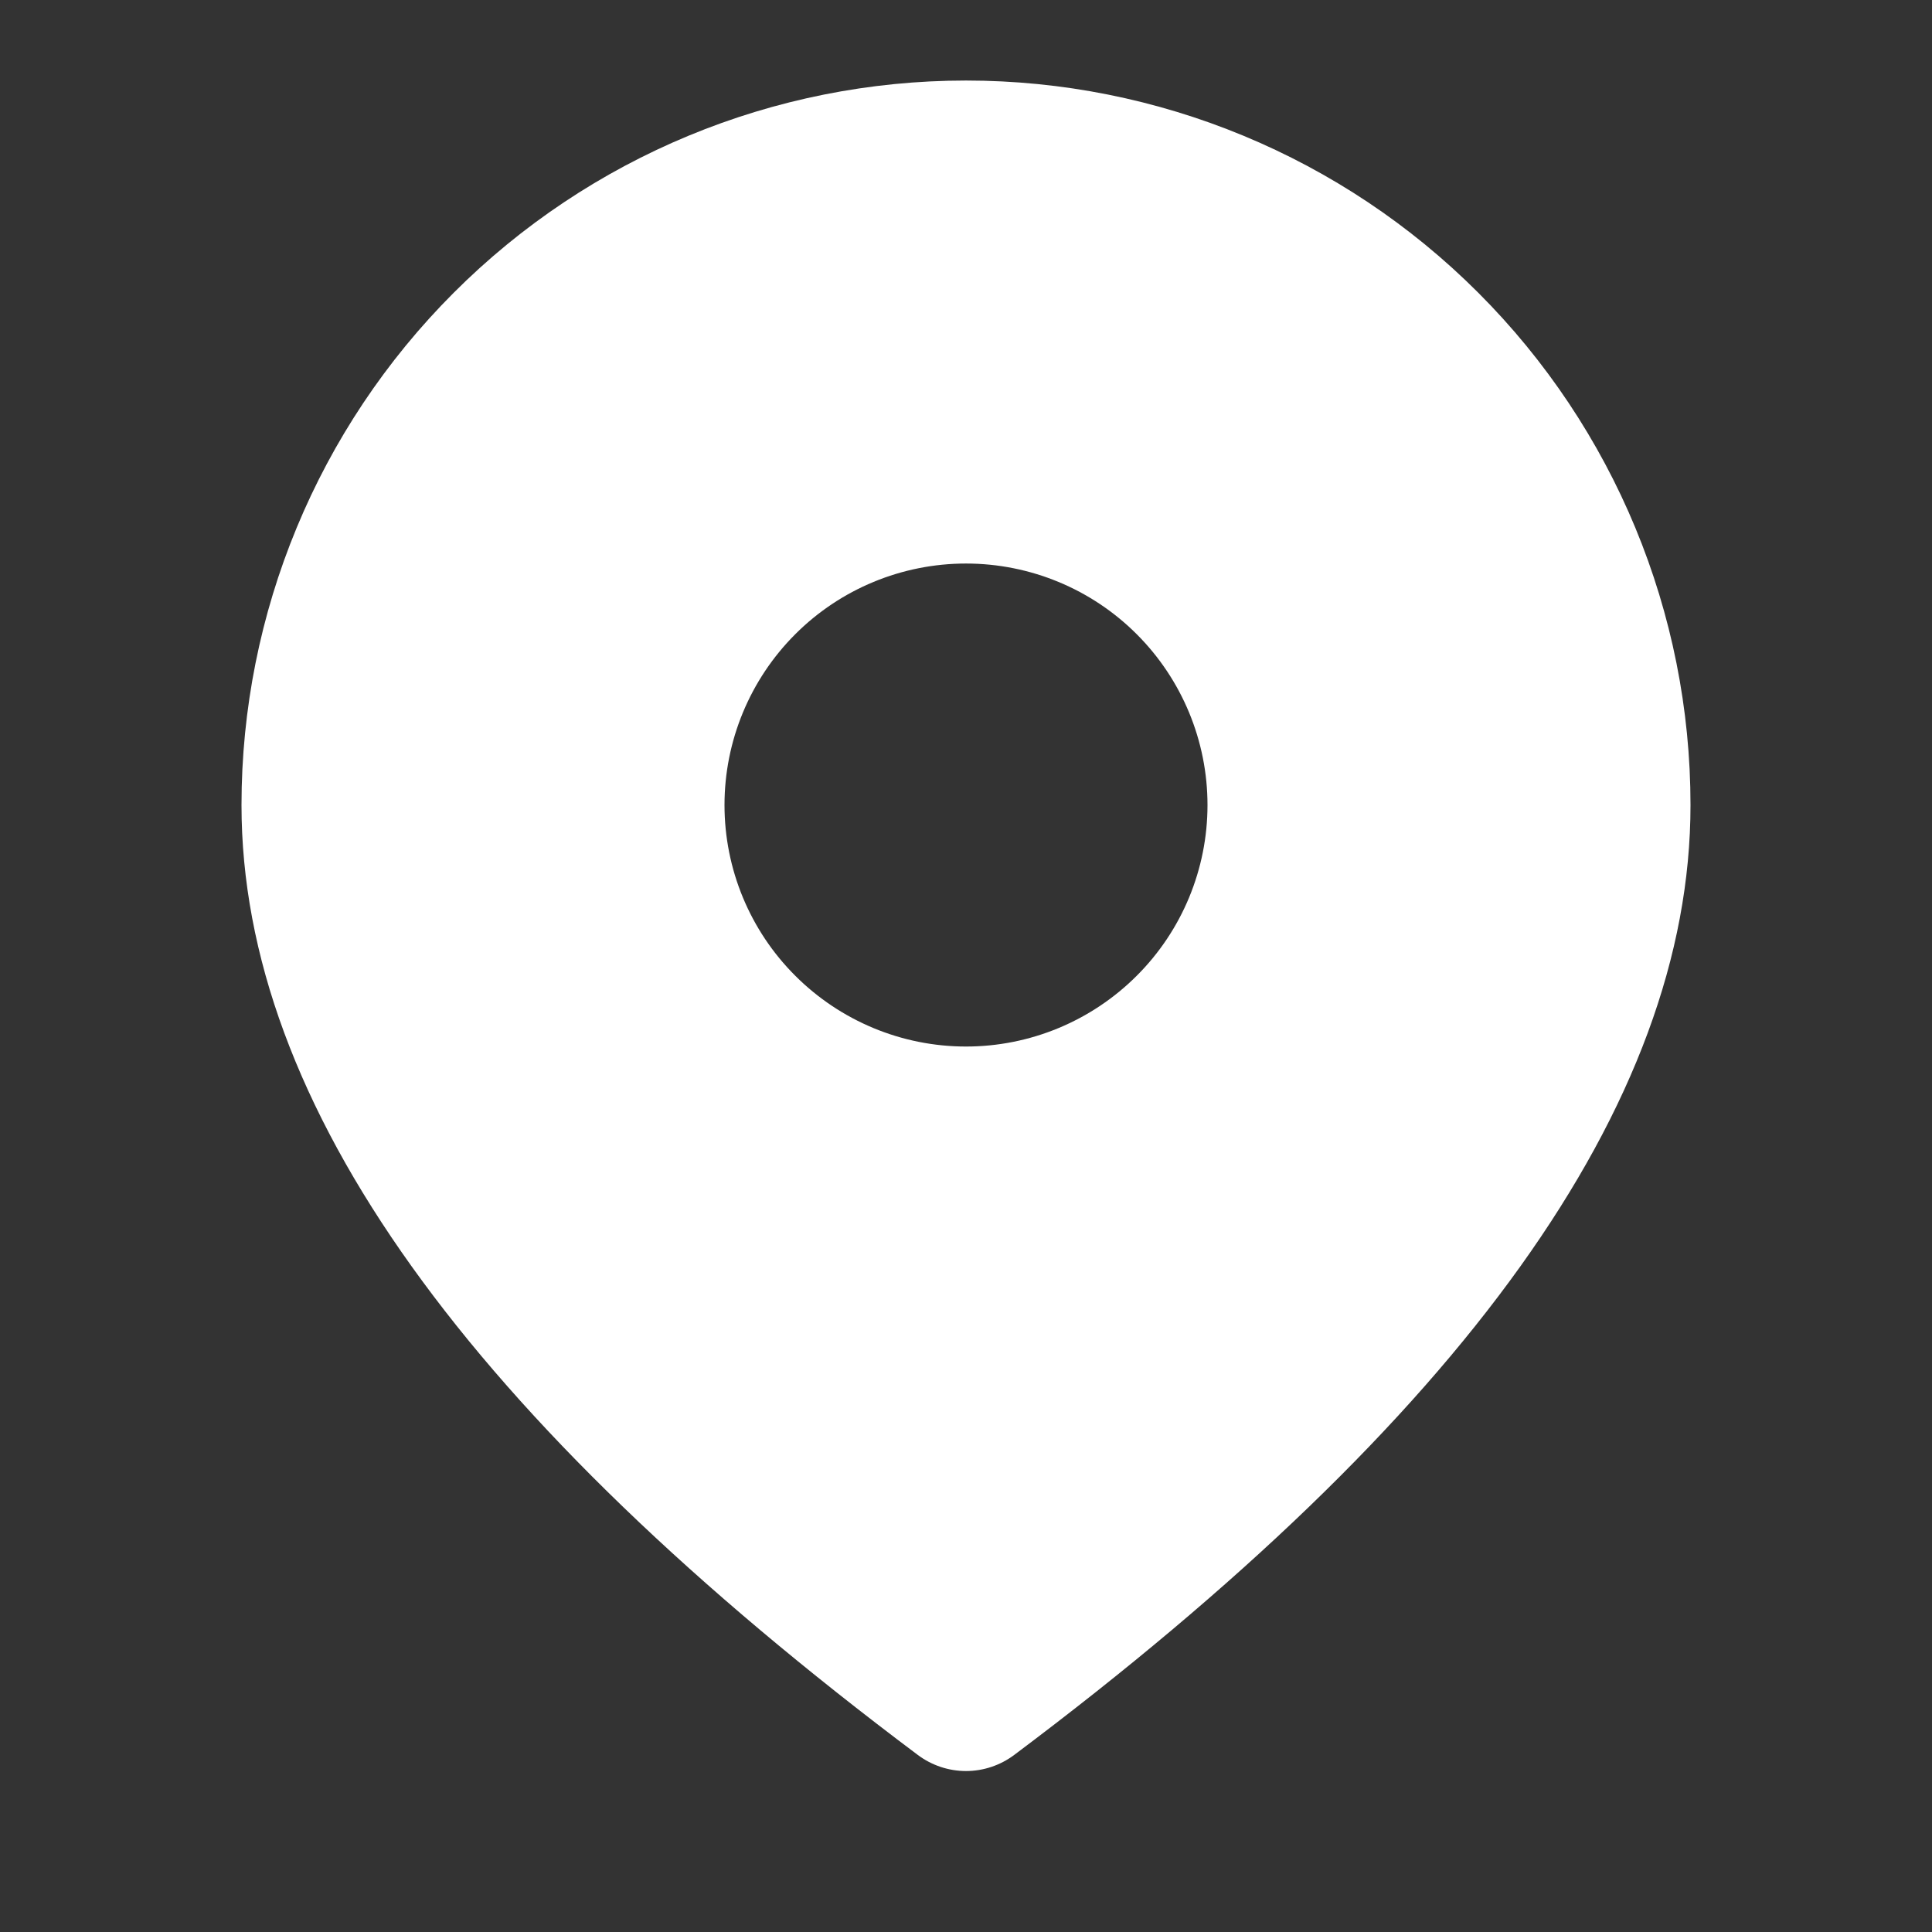 <svg width="19" height="19" viewBox="0 0 19 19" fill="none" xmlns="http://www.w3.org/2000/svg">
<rect x="0" y="0" width="19" height="19" fill="#333333" stroke="none"/>
<path d="M9.5 0.792C11.39 0.792 13.202 1.542 14.538 2.879C15.874 4.215 16.625 6.027 16.625 7.917C16.625 10.866 14.377 13.957 9.975 17.258C9.838 17.361 9.671 17.417 9.5 17.417C9.329 17.417 9.162 17.361 9.025 17.258C4.623 13.957 2.375 10.866 2.375 7.917C2.375 6.027 3.126 4.215 4.462 2.879C5.798 1.542 7.61 0.792 9.5 0.792ZM9.5 5.542C8.87 5.542 8.266 5.792 7.821 6.237C7.375 6.683 7.125 7.287 7.125 7.917C7.125 8.547 7.375 9.151 7.821 9.596C8.266 10.041 8.87 10.292 9.5 10.292C10.13 10.292 10.734 10.041 11.179 9.596C11.625 9.151 11.875 8.547 11.875 7.917C11.875 7.287 11.625 6.683 11.179 6.237C10.734 5.792 10.13 5.542 9.5 5.542Z" fill="white"/>
</svg>
